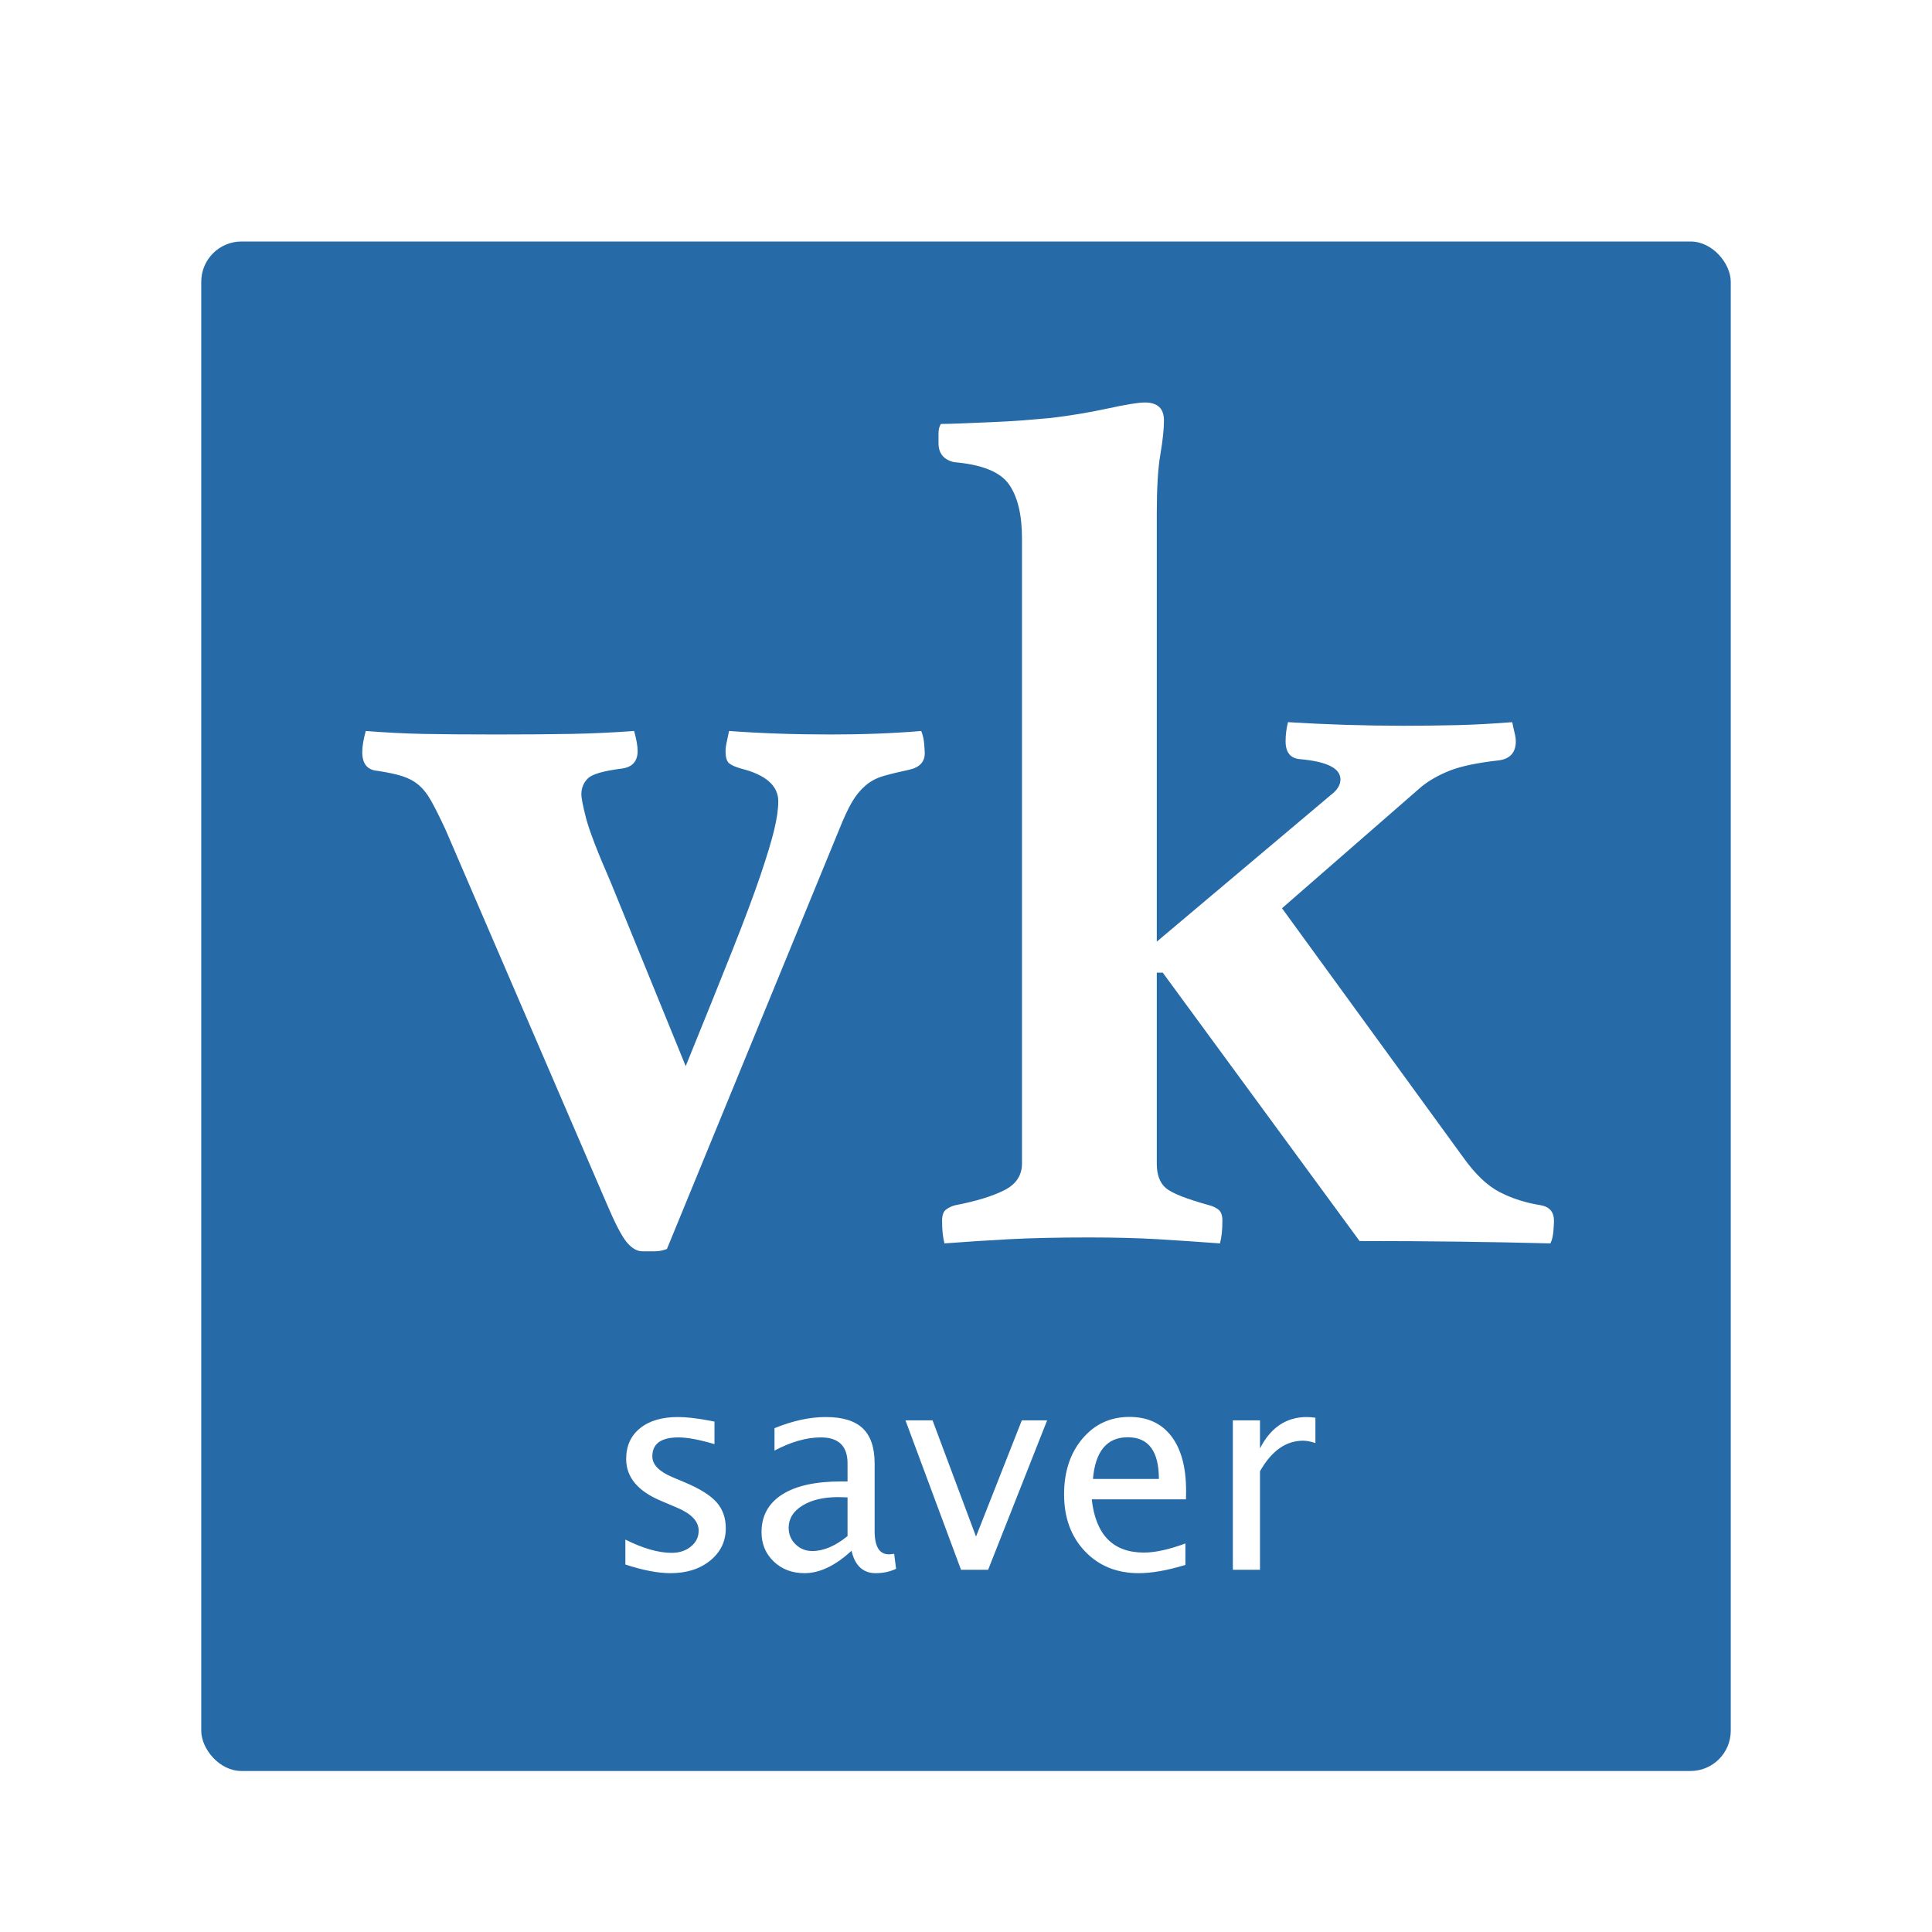 <?xml version="1.0" encoding="UTF-8" standalone="no"?>
<svg width="48px" height="48px" viewBox="0 0 48 48" version="1.1" xmlns="http://www.w3.org/2000/svg" xmlns:xlink="http://www.w3.org/1999/xlink">
    <!-- Generator: Sketch 3.6.1 (26313) - http://www.bohemiancoding.com/sketch -->
    <title>vkaudiosaver</title>
    <desc>Created with Sketch.</desc>
    <defs>
        <filter x="-50%" y="-50%" width="200%" height="200%" filterUnits="objectBoundingBox" id="filter-1">
            <feOffset dx="0" dy="1" in="SourceAlpha" result="shadowOffsetOuter1"></feOffset>
            <feGaussianBlur stdDeviation="0.5" in="shadowOffsetOuter1" result="shadowBlurOuter1"></feGaussianBlur>
            <feColorMatrix values="0 0 0 0 0   0 0 0 0 0   0 0 0 0 0  0 0 0 0.21 0" in="shadowBlurOuter1" type="matrix" result="shadowMatrixOuter1"></feColorMatrix>
            <feMerge>
                <feMergeNode in="shadowMatrixOuter1"></feMergeNode>
                <feMergeNode in="SourceGraphic"></feMergeNode>
            </feMerge>
        </filter>
    </defs>
    <g id="Page-1" stroke="none" stroke-width="1" fill="none" fill-rule="evenodd">
        <g id="vkaudiosaver">
            <rect id="Rectangle-7" fill="#266BA8" filter="url(#filter-1)" x="5" y="5" width="38" height="38" rx="1"></rect>
            <path d="M17.036,26.488 C17.502,25.343 17.885,24.392 18.186,23.635 C18.487,22.878 18.72,22.256 18.885,21.771 C19.049,21.286 19.166,20.903 19.234,20.621 C19.302,20.34 19.336,20.102 19.336,19.908 C19.336,19.52 19.025,19.248 18.404,19.093 C18.268,19.054 18.171,19.01 18.113,18.962 C18.055,18.913 18.026,18.811 18.026,18.656 C18.026,18.598 18.035,18.525 18.055,18.438 C18.074,18.35 18.094,18.258 18.113,18.161 C18.889,18.219 19.734,18.248 20.646,18.248 C21.461,18.248 22.208,18.219 22.888,18.161 C22.927,18.258 22.951,18.365 22.961,18.481 C22.97,18.598 22.975,18.675 22.975,18.714 C22.975,18.928 22.849,19.064 22.597,19.122 C22.325,19.18 22.107,19.233 21.942,19.282 C21.777,19.33 21.631,19.408 21.505,19.515 C21.379,19.622 21.267,19.757 21.17,19.922 C21.073,20.087 20.966,20.315 20.85,20.607 L16.57,31.03 C16.473,31.069 16.371,31.088 16.264,31.088 L15.958,31.088 C15.823,31.088 15.692,31.01 15.565,30.855 C15.439,30.7 15.269,30.37 15.056,29.865 L11.067,20.607 C10.931,20.315 10.815,20.083 10.718,19.908 C10.621,19.733 10.514,19.597 10.398,19.5 C10.281,19.403 10.145,19.33 9.99,19.282 C9.835,19.233 9.631,19.19 9.378,19.151 C9.126,19.131 9,18.976 9,18.685 C9,18.549 9.029,18.375 9.087,18.161 C9.573,18.2 10.048,18.224 10.514,18.234 C10.98,18.243 11.591,18.248 12.348,18.248 C13.047,18.248 13.658,18.243 14.182,18.234 C14.707,18.224 15.231,18.2 15.755,18.161 C15.813,18.375 15.842,18.539 15.842,18.656 C15.842,18.908 15.716,19.054 15.464,19.093 C14.998,19.151 14.711,19.233 14.605,19.34 C14.498,19.447 14.444,19.578 14.444,19.733 C14.444,19.83 14.483,20.029 14.561,20.33 C14.639,20.631 14.842,21.16 15.172,21.917 L17.036,26.488 Z M28.74,28.907 C28.74,29.183 28.814,29.386 28.962,29.514 C29.11,29.643 29.471,29.786 30.044,29.944 C30.123,29.964 30.197,29.998 30.266,30.048 C30.335,30.097 30.37,30.191 30.37,30.329 C30.37,30.448 30.365,30.551 30.355,30.64 C30.345,30.729 30.33,30.813 30.31,30.892 C29.777,30.853 29.263,30.818 28.769,30.788 C28.276,30.759 27.703,30.744 27.051,30.744 C26.28,30.744 25.618,30.759 25.065,30.788 C24.512,30.818 23.979,30.853 23.465,30.892 C23.445,30.813 23.43,30.729 23.42,30.64 C23.411,30.551 23.406,30.448 23.406,30.329 C23.406,30.191 23.44,30.097 23.509,30.048 C23.578,29.998 23.653,29.964 23.732,29.944 C24.245,29.845 24.65,29.722 24.947,29.573 C25.243,29.425 25.391,29.203 25.391,28.907 L25.391,13.378 C25.391,12.786 25.282,12.336 25.065,12.03 C24.848,11.724 24.393,11.541 23.702,11.482 C23.445,11.422 23.317,11.264 23.317,11.008 L23.317,10.77 C23.317,10.672 23.336,10.593 23.376,10.533 C23.495,10.533 23.667,10.528 23.895,10.519 C24.122,10.509 24.364,10.499 24.621,10.489 C24.877,10.479 25.134,10.464 25.391,10.445 C25.648,10.425 25.885,10.405 26.102,10.385 C26.596,10.326 27.07,10.247 27.525,10.148 C27.979,10.049 28.285,10 28.443,10 C28.76,10 28.918,10.148 28.918,10.445 C28.918,10.662 28.888,10.943 28.829,11.289 C28.769,11.635 28.74,12.124 28.74,12.756 L28.74,23.395 L33.066,19.75 C33.224,19.631 33.303,19.503 33.303,19.364 C33.303,19.088 32.968,18.92 32.296,18.861 C32.059,18.841 31.94,18.693 31.94,18.416 C31.94,18.258 31.96,18.1 32,17.942 C32.948,18.001 33.906,18.031 34.874,18.031 C35.328,18.031 35.768,18.026 36.193,18.016 C36.618,18.006 37.077,17.981 37.571,17.942 C37.591,18.041 37.61,18.13 37.63,18.209 C37.65,18.288 37.66,18.357 37.66,18.416 C37.66,18.693 37.521,18.851 37.245,18.89 C36.711,18.95 36.306,19.034 36.03,19.142 C35.753,19.251 35.516,19.384 35.319,19.542 L31.851,22.565 L36.356,28.758 C36.652,29.173 36.953,29.46 37.26,29.618 C37.566,29.776 37.907,29.885 38.282,29.944 C38.499,29.983 38.608,30.112 38.608,30.329 C38.608,30.388 38.603,30.477 38.593,30.596 C38.583,30.714 38.559,30.813 38.519,30.892 C37.768,30.872 37.008,30.858 36.237,30.848 C35.467,30.838 34.647,30.833 33.778,30.833 L28.888,24.165 L28.74,24.165 L28.74,28.907 Z" id="v-k" fill="#FFFFFF"></path>
            <path d="M16.658,39.085 C16.35,39.085 15.976,39.014 15.537,38.87 L15.537,38.251 C15.976,38.47 16.359,38.58 16.685,38.58 C16.879,38.58 17.039,38.527 17.167,38.422 C17.295,38.318 17.358,38.187 17.358,38.029 C17.358,37.799 17.18,37.609 16.822,37.458 L16.429,37.291 C15.848,37.049 15.557,36.702 15.557,36.249 C15.557,35.925 15.672,35.67 15.901,35.485 C16.13,35.299 16.444,35.206 16.842,35.206 C17.05,35.206 17.306,35.235 17.611,35.292 L17.751,35.319 L17.751,35.879 C17.375,35.768 17.077,35.712 16.856,35.712 C16.423,35.712 16.207,35.869 16.207,36.184 C16.207,36.386 16.371,36.557 16.699,36.696 L17.023,36.833 C17.39,36.988 17.65,37.151 17.803,37.323 C17.955,37.496 18.032,37.71 18.032,37.968 C18.032,38.294 17.903,38.561 17.646,38.771 C17.388,38.981 17.059,39.085 16.658,39.085 L16.658,39.085 Z M21.156,38.528 C20.752,38.9 20.364,39.085 19.99,39.085 C19.683,39.085 19.427,38.989 19.225,38.797 C19.022,38.604 18.92,38.361 18.92,38.067 C18.92,37.661 19.091,37.35 19.431,37.132 C19.772,36.914 20.26,36.806 20.896,36.806 L21.057,36.806 L21.057,36.358 C21.057,35.927 20.836,35.712 20.394,35.712 C20.038,35.712 19.654,35.821 19.242,36.04 L19.242,35.483 C19.695,35.298 20.12,35.206 20.517,35.206 C20.931,35.206 21.237,35.299 21.434,35.486 C21.631,35.673 21.73,35.964 21.73,36.358 L21.73,38.04 C21.73,38.425 21.848,38.617 22.085,38.617 C22.115,38.617 22.158,38.613 22.215,38.604 L22.263,38.976 C22.111,39.049 21.942,39.085 21.757,39.085 C21.443,39.085 21.242,38.9 21.156,38.528 L21.156,38.528 Z M21.057,38.163 L21.057,37.202 L20.831,37.195 C20.462,37.195 20.163,37.265 19.936,37.406 C19.708,37.546 19.594,37.73 19.594,37.958 C19.594,38.119 19.651,38.256 19.765,38.368 C19.879,38.479 20.018,38.535 20.182,38.535 C20.462,38.535 20.754,38.411 21.057,38.163 L21.057,38.163 Z M23.876,39 L22.496,35.288 L23.169,35.288 L24.249,38.176 L25.387,35.288 L26.016,35.288 L24.55,39 L23.876,39 Z M29.451,38.88 C29,39.017 28.614,39.085 28.292,39.085 C27.746,39.085 27.3,38.904 26.954,38.54 C26.609,38.177 26.437,37.706 26.437,37.127 C26.437,36.564 26.589,36.103 26.893,35.743 C27.197,35.383 27.586,35.203 28.06,35.203 C28.509,35.203 28.856,35.362 29.101,35.681 C29.346,36 29.468,36.454 29.468,37.042 L29.465,37.25 L27.124,37.25 C27.222,38.132 27.653,38.573 28.419,38.573 C28.699,38.573 29.043,38.498 29.451,38.347 L29.451,38.88 Z M27.154,36.744 L28.792,36.744 C28.792,36.054 28.534,35.708 28.019,35.708 C27.502,35.708 27.214,36.054 27.154,36.744 L27.154,36.744 Z M30.63,39 L30.63,35.288 L31.304,35.288 L31.304,35.985 C31.57,35.466 31.958,35.206 32.466,35.206 C32.534,35.206 32.606,35.212 32.681,35.223 L32.681,35.852 C32.565,35.813 32.462,35.794 32.374,35.794 C31.947,35.794 31.591,36.047 31.304,36.553 L31.304,39 L30.63,39 Z" id="saver" fill="#FFFFFF"></path>
        </g>
    </g>
</svg>